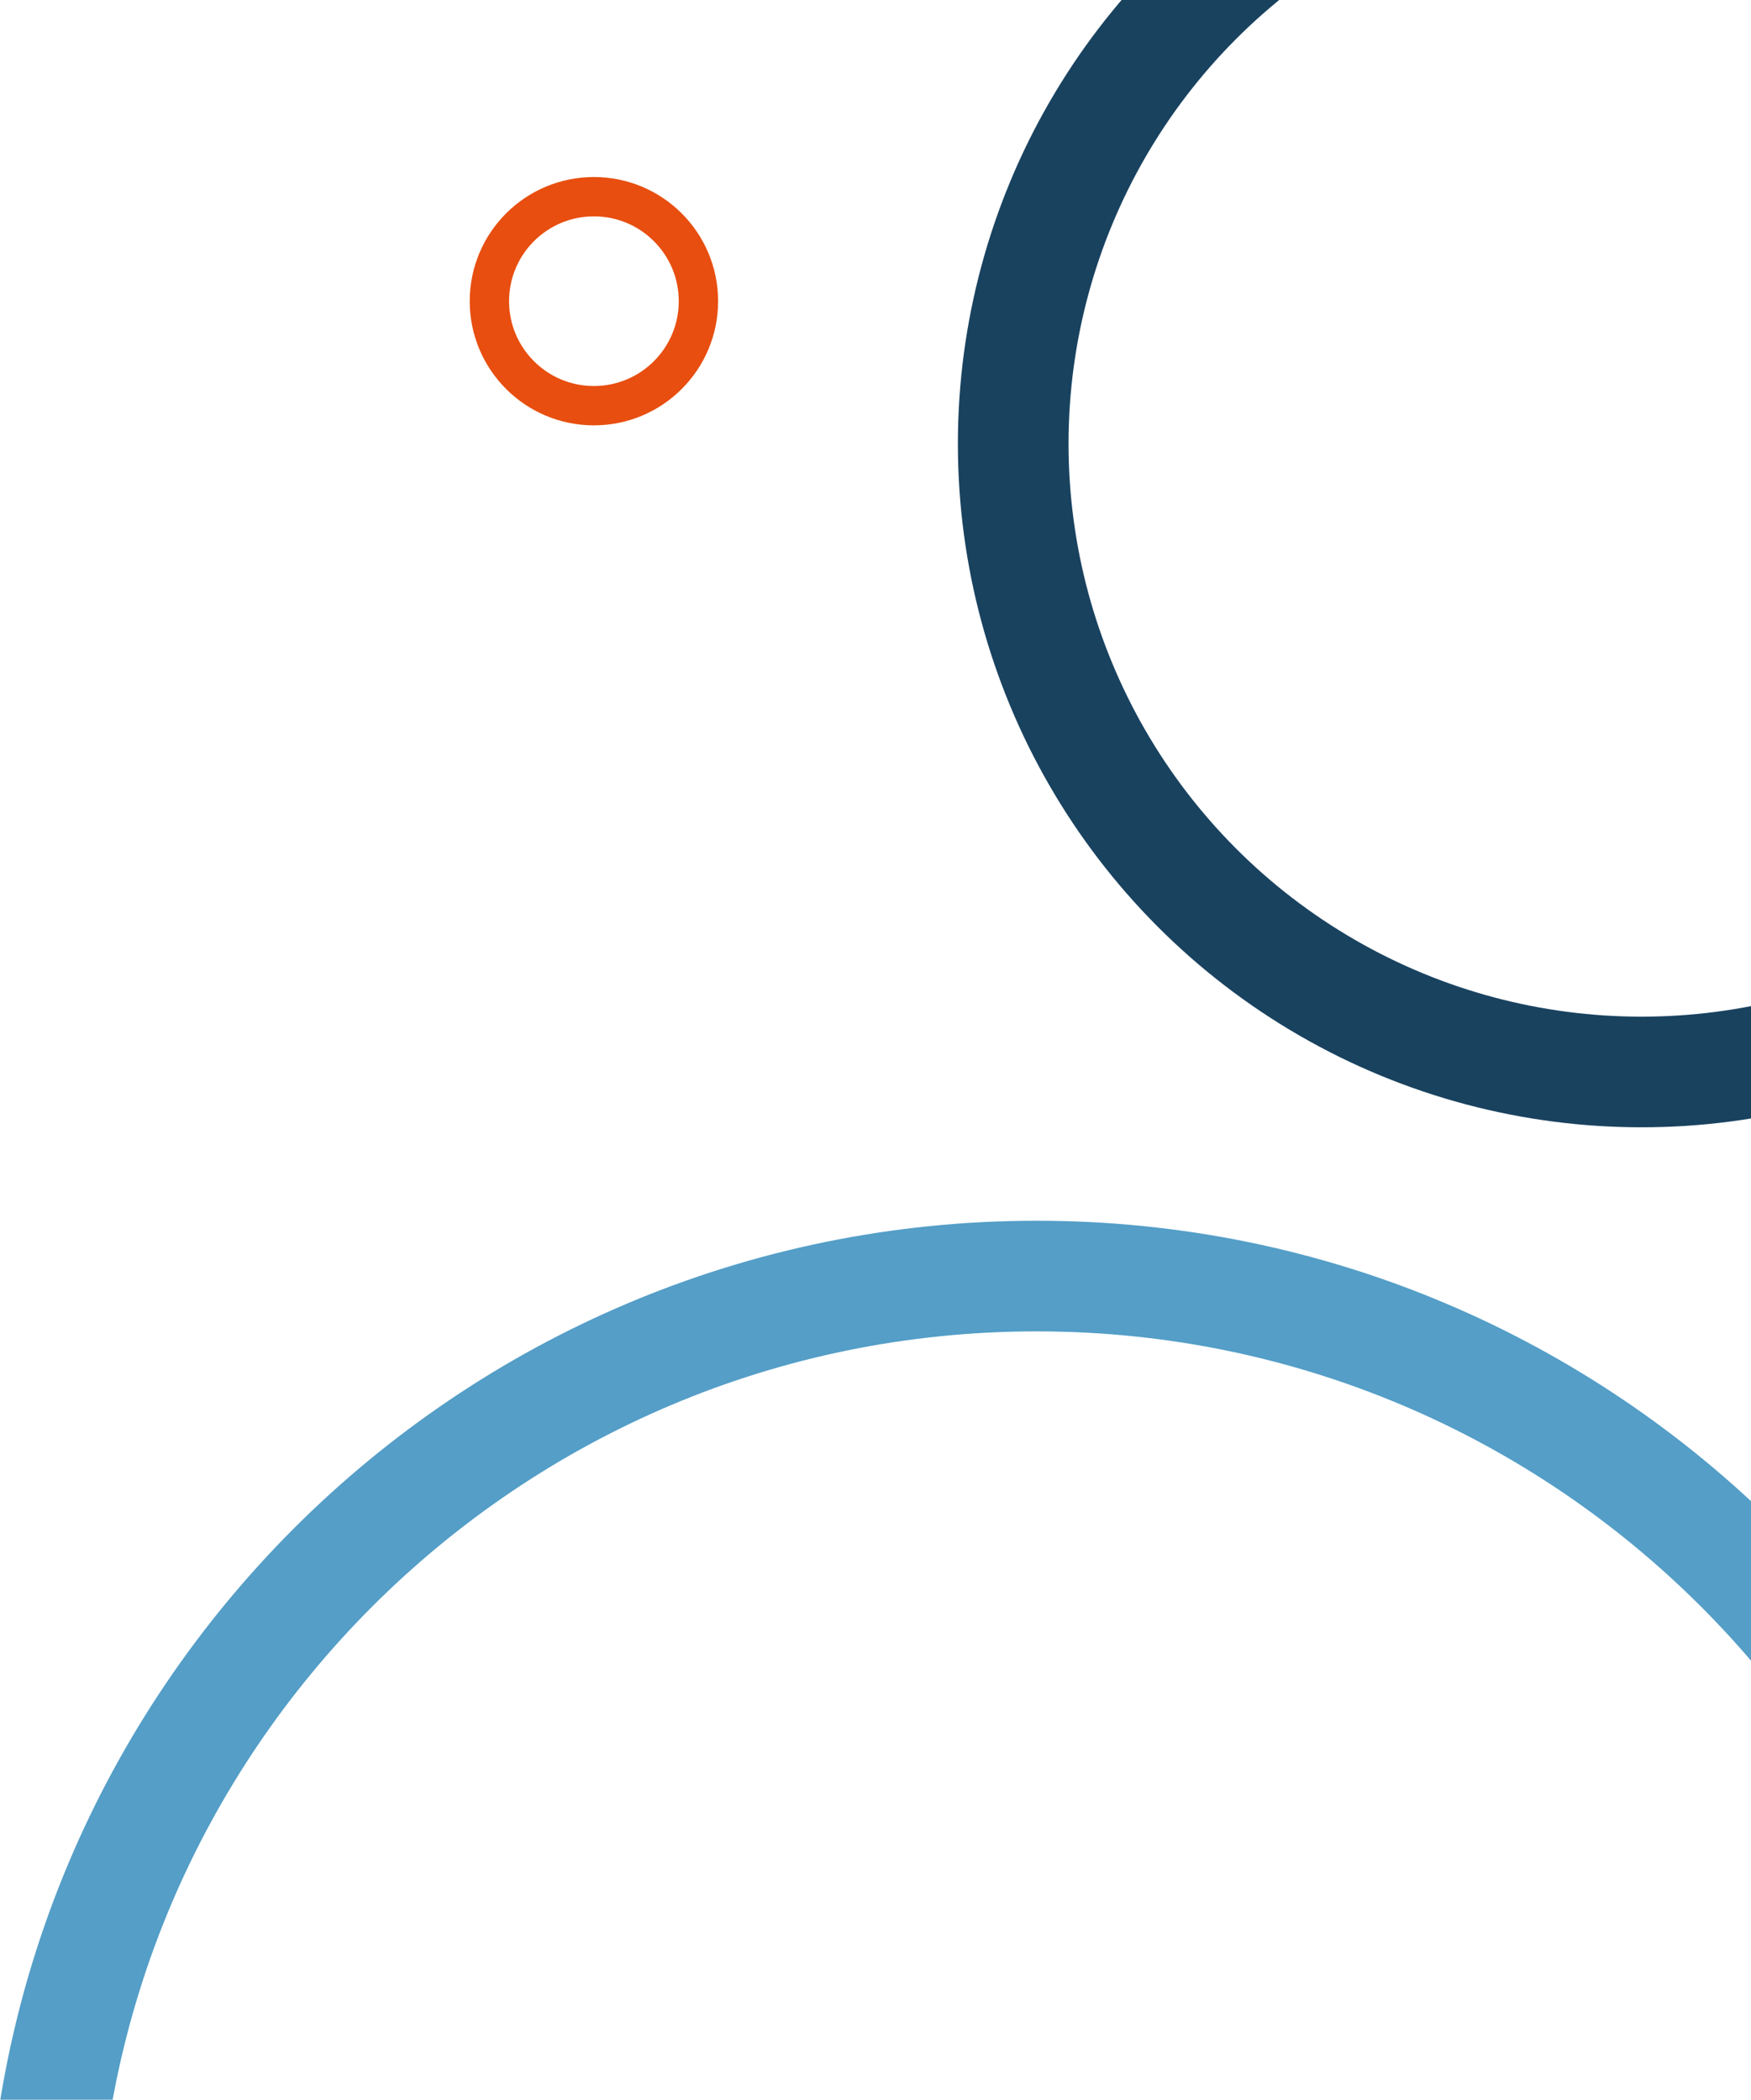 <?xml version="1.0" encoding="UTF-8"?>
<svg width="712px" height="854px" viewBox="0 0 712 854" version="1.1" xmlns="http://www.w3.org/2000/svg" xmlns:xlink="http://www.w3.org/1999/xlink">
    <!-- Generator: Sketch 51.3 (57544) - http://www.bohemiancoding.com/sketch -->
    <title>Group 6</title>
    <desc>Created with Sketch.</desc>
    <defs></defs>
    <g id="Page-1" stroke="none" stroke-width="1" fill="none" fill-rule="evenodd">
        <g id="Forside-1a" transform="translate(-574, -137)">
            <g id="Rectangle" transform="translate(138, 137)">
                <g id="Group-6" transform="translate(453, -75)">
                    <path d="M809,998.5 C809,775.101 627.899,594 404.5,594 C181.101,594 0,775.101 0,998.5" id="Mask" stroke="#549EC7" stroke-width="45"></path>
                    <circle id="Mask" stroke="#19425F" stroke-width="45" cx="650.5" cy="255.5" r="255.5"></circle>
                    <circle id="Mask" stroke="#E84E0F" stroke-width="16" cx="224.5" cy="197.5" r="42.5"></circle>
                </g>
            </g>
        </g>
    </g>
</svg>